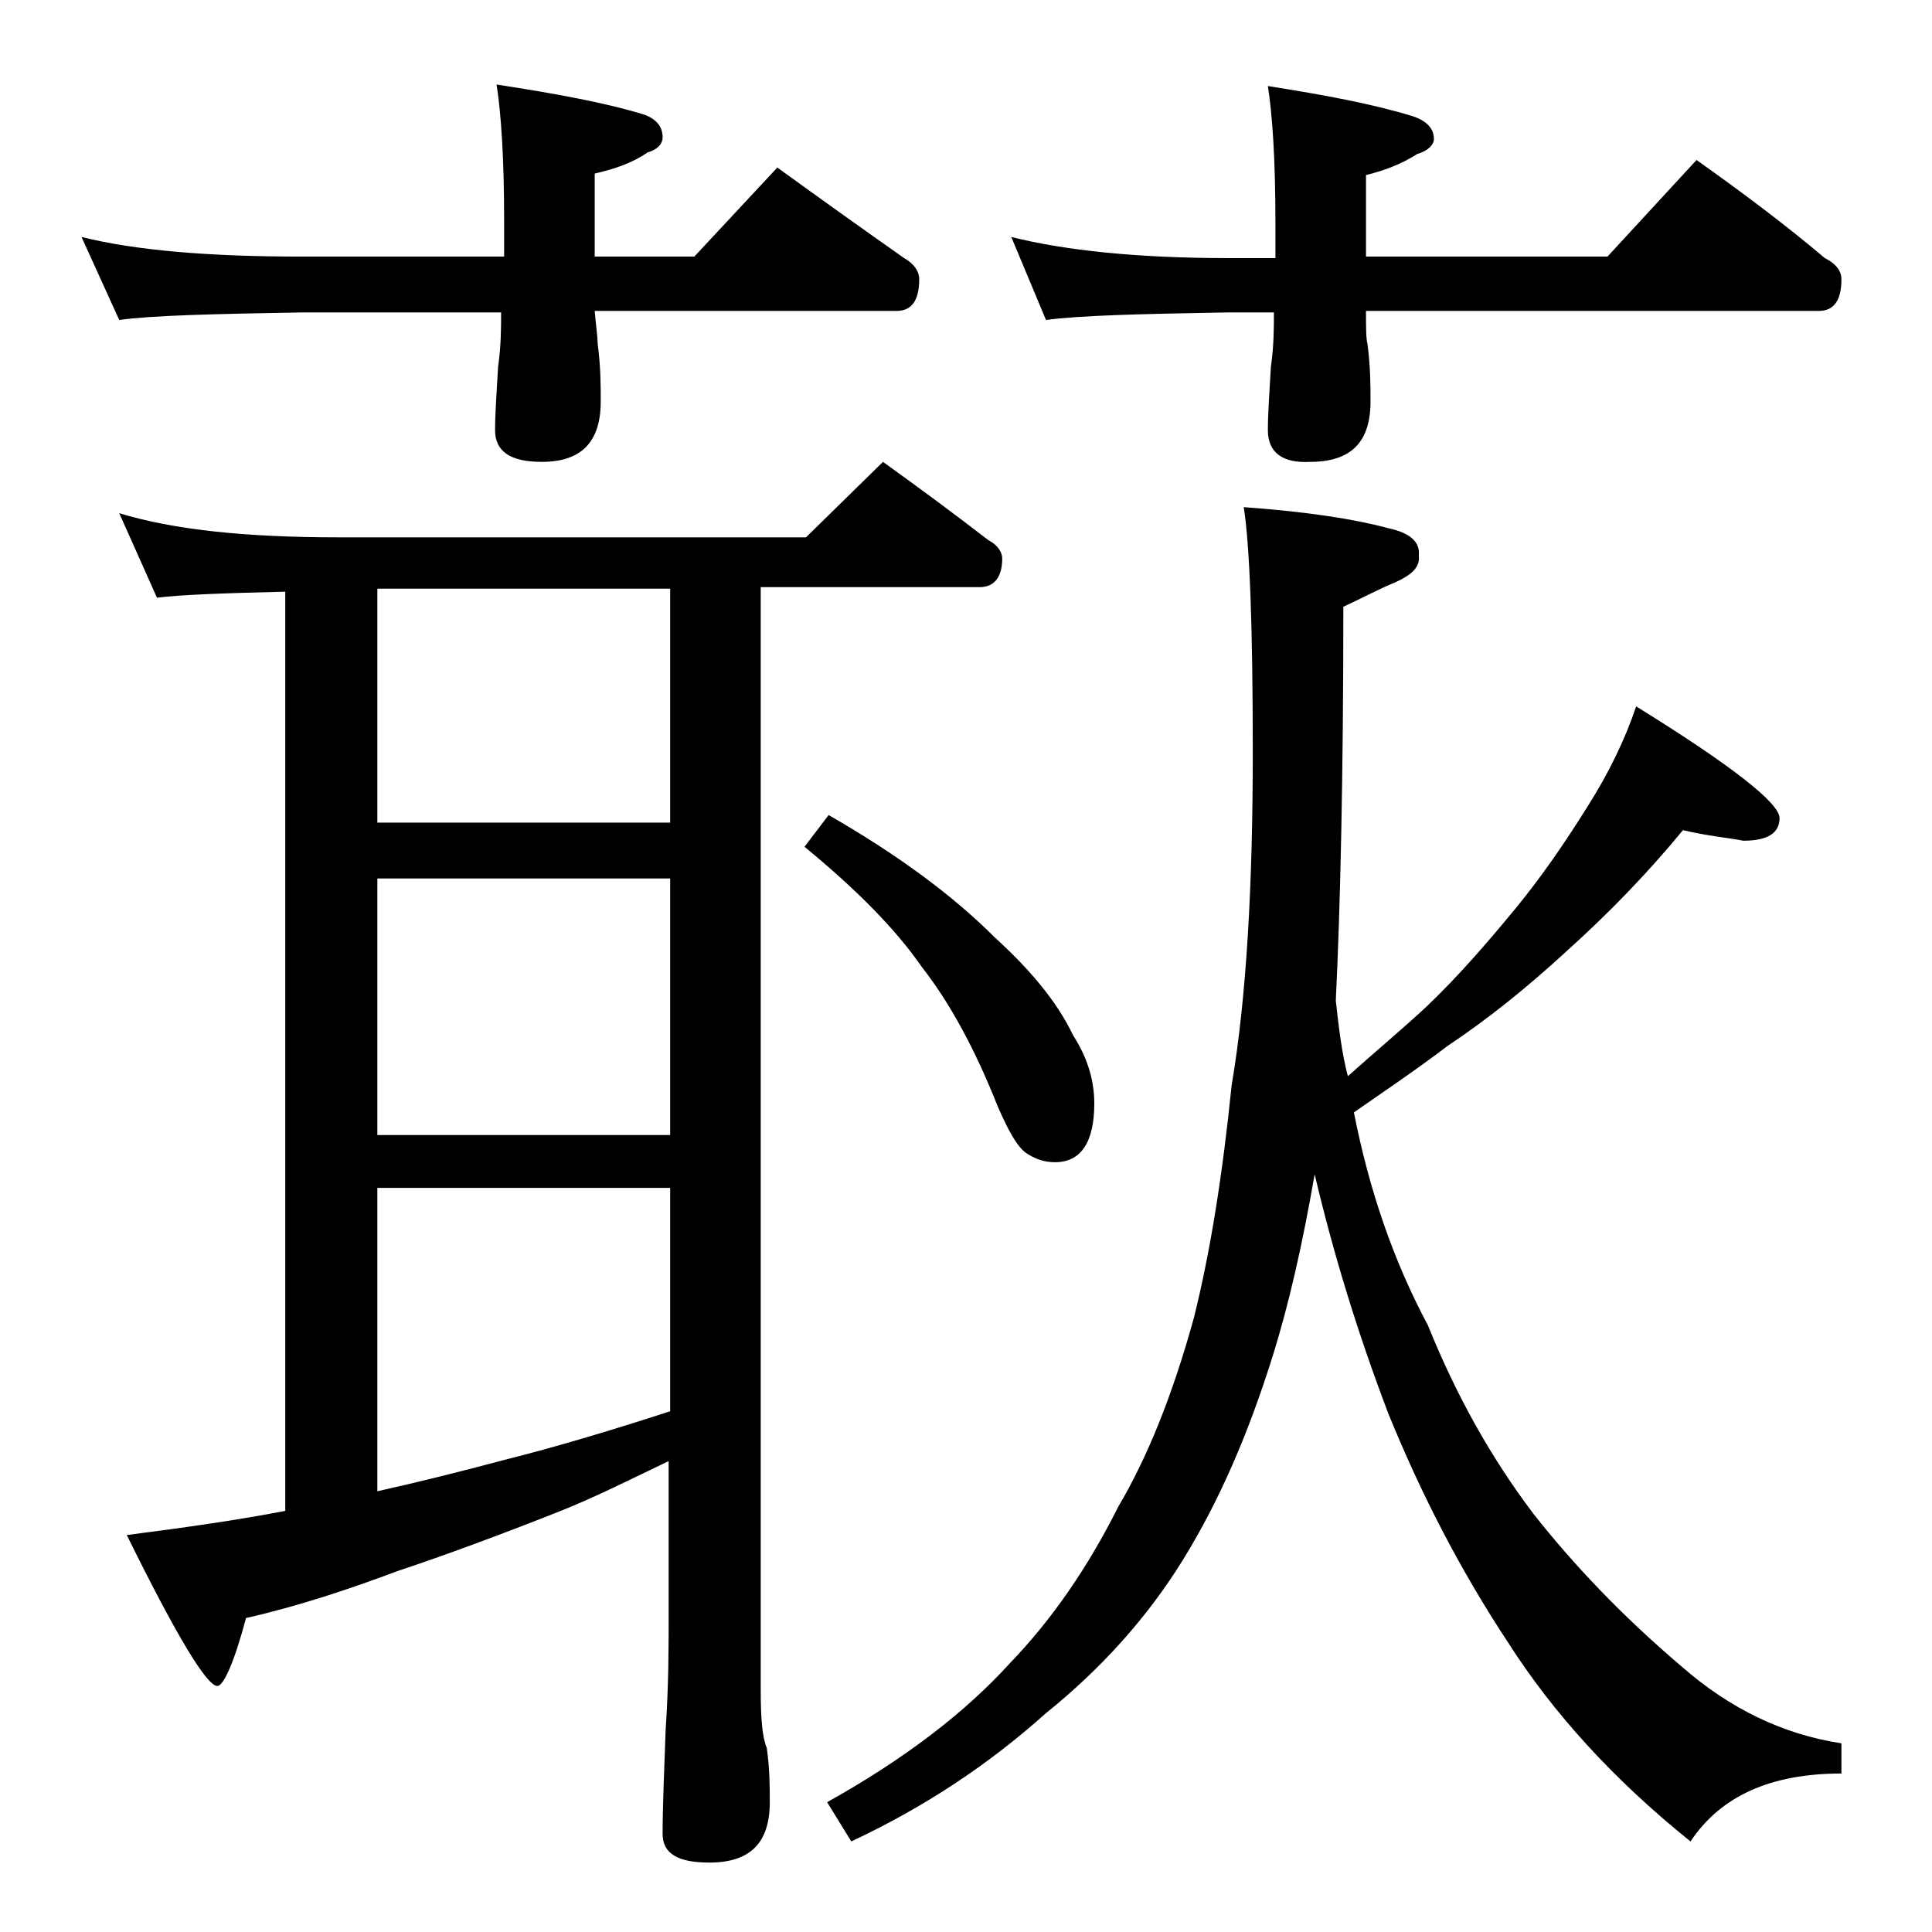<?xml version="1.0" encoding="utf-8"?>
<!-- Generator: Adobe Illustrator 18.0.0, SVG Export Plug-In . SVG Version: 6.00 Build 0)  -->
<!DOCTYPE svg PUBLIC "-//W3C//DTD SVG 1.1//EN" "http://www.w3.org/Graphics/SVG/1.1/DTD/svg11.dtd">
<svg version="1.1" id="Layer_1" xmlns="http://www.w3.org/2000/svg" xmlns:xlink="http://www.w3.org/1999/xlink" x="0px" y="0px"
	 viewBox="0 0 128 128" enable-background="new 0 0 128 128" xml:space="preserve">
<path d="M5.4,15.7C9,16.6,13.9,17,20,17h13.4v-2.4c0-4.1-0.2-7.1-0.5-9c3.9,0.6,7.2,1.2,9.8,2c0.8,0.3,1.2,0.8,1.2,1.5
	c0,0.4-0.3,0.8-1,1c-1,0.7-2.2,1.1-3.5,1.4V17H46l5.5-5.9c2.9,2.1,5.7,4.1,8.4,6c0.7,0.4,1,0.9,1,1.4c0,1.4-0.5,2.1-1.5,2.1h-20
	c0.1,1.1,0.2,1.8,0.2,2.2c0.2,1.5,0.2,2.8,0.2,3.8c0,2.7-1.3,4-3.9,4c-2.1,0-3.1-0.7-3.1-2.1c0-1.1,0.1-2.5,0.2-4.2
	c0.2-1.4,0.2-2.6,0.2-3.6H20c-5.9,0.1-10,0.2-12.1,0.5L5.4,15.7z M7.9,34c3.6,1.1,8.4,1.6,14.5,1.6h31l5.1-5c2.5,1.8,4.8,3.5,7,5.2
	c0.6,0.3,0.9,0.8,0.9,1.2c0,1.2-0.5,1.9-1.5,1.9H50.4v73.1c0,1.8,0.1,3.1,0.4,3.8c0.2,1.4,0.2,2.6,0.2,3.6c0,2.7-1.3,4-4,4
	c-2.1,0-3.1-0.6-3.1-1.9c0-1.8,0.1-4.1,0.2-6.9c0.2-2.9,0.2-5.5,0.2-7.6V96.8c-2.7,1.3-5.1,2.5-7.4,3.4c-3.8,1.5-7.3,2.8-10.6,3.9
	c-3.2,1.2-6.5,2.3-10,3.1c-0.8,3-1.5,4.5-1.9,4.5c-0.7,0-2.7-3.3-6-10c3.9-0.5,7.4-1,10.5-1.6V39.2c-4.1,0.1-6.9,0.2-8.5,0.4L7.9,34
	z M25,54.5h19.4V39H25V54.5z M25,75.2h19.4v-17H25V75.2z M25,98.8c2.7-0.6,5.5-1.3,8.5-2.1c3.2-0.8,6.9-1.9,10.9-3.2V78.7H25V98.8z
	 M54.9,54c4.7,2.7,8.3,5.4,11,8.1c2.3,2.1,4.1,4.2,5.2,6.5c0.9,1.4,1.4,2.9,1.4,4.5c0,2.6-0.9,3.9-2.6,3.9c-0.7,0-1.3-0.2-1.9-0.6
	c-0.6-0.4-1.2-1.5-1.9-3.1c-1.5-3.8-3.2-6.9-5-9.2c-1.8-2.6-4.4-5.2-7.8-8L54.9,54z M111.5,55c-2.3,2.8-4.9,5.5-7.8,8.1
	c-2.5,2.3-5.1,4.4-7.8,6.2c-2.1,1.6-4.2,3-6.2,4.4c1,5.1,2.6,9.8,4.9,14.1c1.9,4.7,4.2,8.8,7,12.5c2.6,3.3,5.8,6.7,9.8,10.1
	c3.2,2.8,6.7,4.5,10.6,5.1v2c-4.7,0-8,1.5-10,4.5c-5.1-4.1-9.1-8.5-12.1-13.2c-3.1-4.7-5.7-9.7-7.9-15.1c-2.1-5.5-3.7-10.8-4.9-15.9
	c-0.8,4.6-1.7,8.6-2.8,12.1c-1.6,5.1-3.5,9.5-5.9,13.4c-2.4,3.9-5.5,7.3-9.1,10.2c-3.8,3.4-8,6.2-12.9,8.5l-1.6-2.6
	c5.2-2.9,9.2-6,12.1-9.2c2.8-2.9,5.2-6.4,7.2-10.4c1.9-3.2,3.6-7.4,5-12.5c1.1-4.4,1.9-9.5,2.5-15.4C82.6,66,83,58.5,83,49.8
	c0-8.2-0.2-13.7-0.6-16.2c4.2,0.3,7.4,0.8,9.6,1.4c1.4,0.3,2.1,0.9,2,1.8c0.1,0.8-0.5,1.3-1.6,1.8c-1,0.4-2.1,1-3.4,1.6
	c0,11.2-0.2,20-0.5,26.1c0.2,1.8,0.4,3.5,0.8,5c1.9-1.7,3.7-3.2,5.2-4.6c2.1-2,4-4.2,5.9-6.5c1.8-2.2,3.3-4.4,4.8-6.8
	c1.4-2.2,2.5-4.5,3.2-6.6c6.3,3.9,9.5,6.4,9.5,7.4s-0.8,1.5-2.4,1.5C114.5,55.5,113.2,55.4,111.5,55z M67,15.7
	c3.6,0.9,8.4,1.4,14.4,1.4h3.1v-2.4c0-4.1-0.2-7.1-0.5-9c3.8,0.6,7,1.2,9.6,2C94.5,8,95,8.5,95,9.2c0,0.4-0.4,0.8-1.1,1
	c-1.1,0.7-2.2,1.1-3.4,1.4V17h16l5.9-6.4c3.1,2.2,5.9,4.3,8.5,6.5c0.8,0.4,1.1,0.9,1.1,1.4c0,1.4-0.5,2.1-1.5,2.1h-30
	c0,1.1,0,1.8,0.1,2.2c0.2,1.5,0.2,2.8,0.2,3.8c0,2.7-1.3,4-4,4C85,30.7,84,30,84,28.5c0-1.1,0.1-2.5,0.2-4.2
	c0.2-1.4,0.2-2.6,0.2-3.6h-3.1c-5.8,0.1-9.8,0.2-12,0.5L67,15.7z"/>
</svg>
